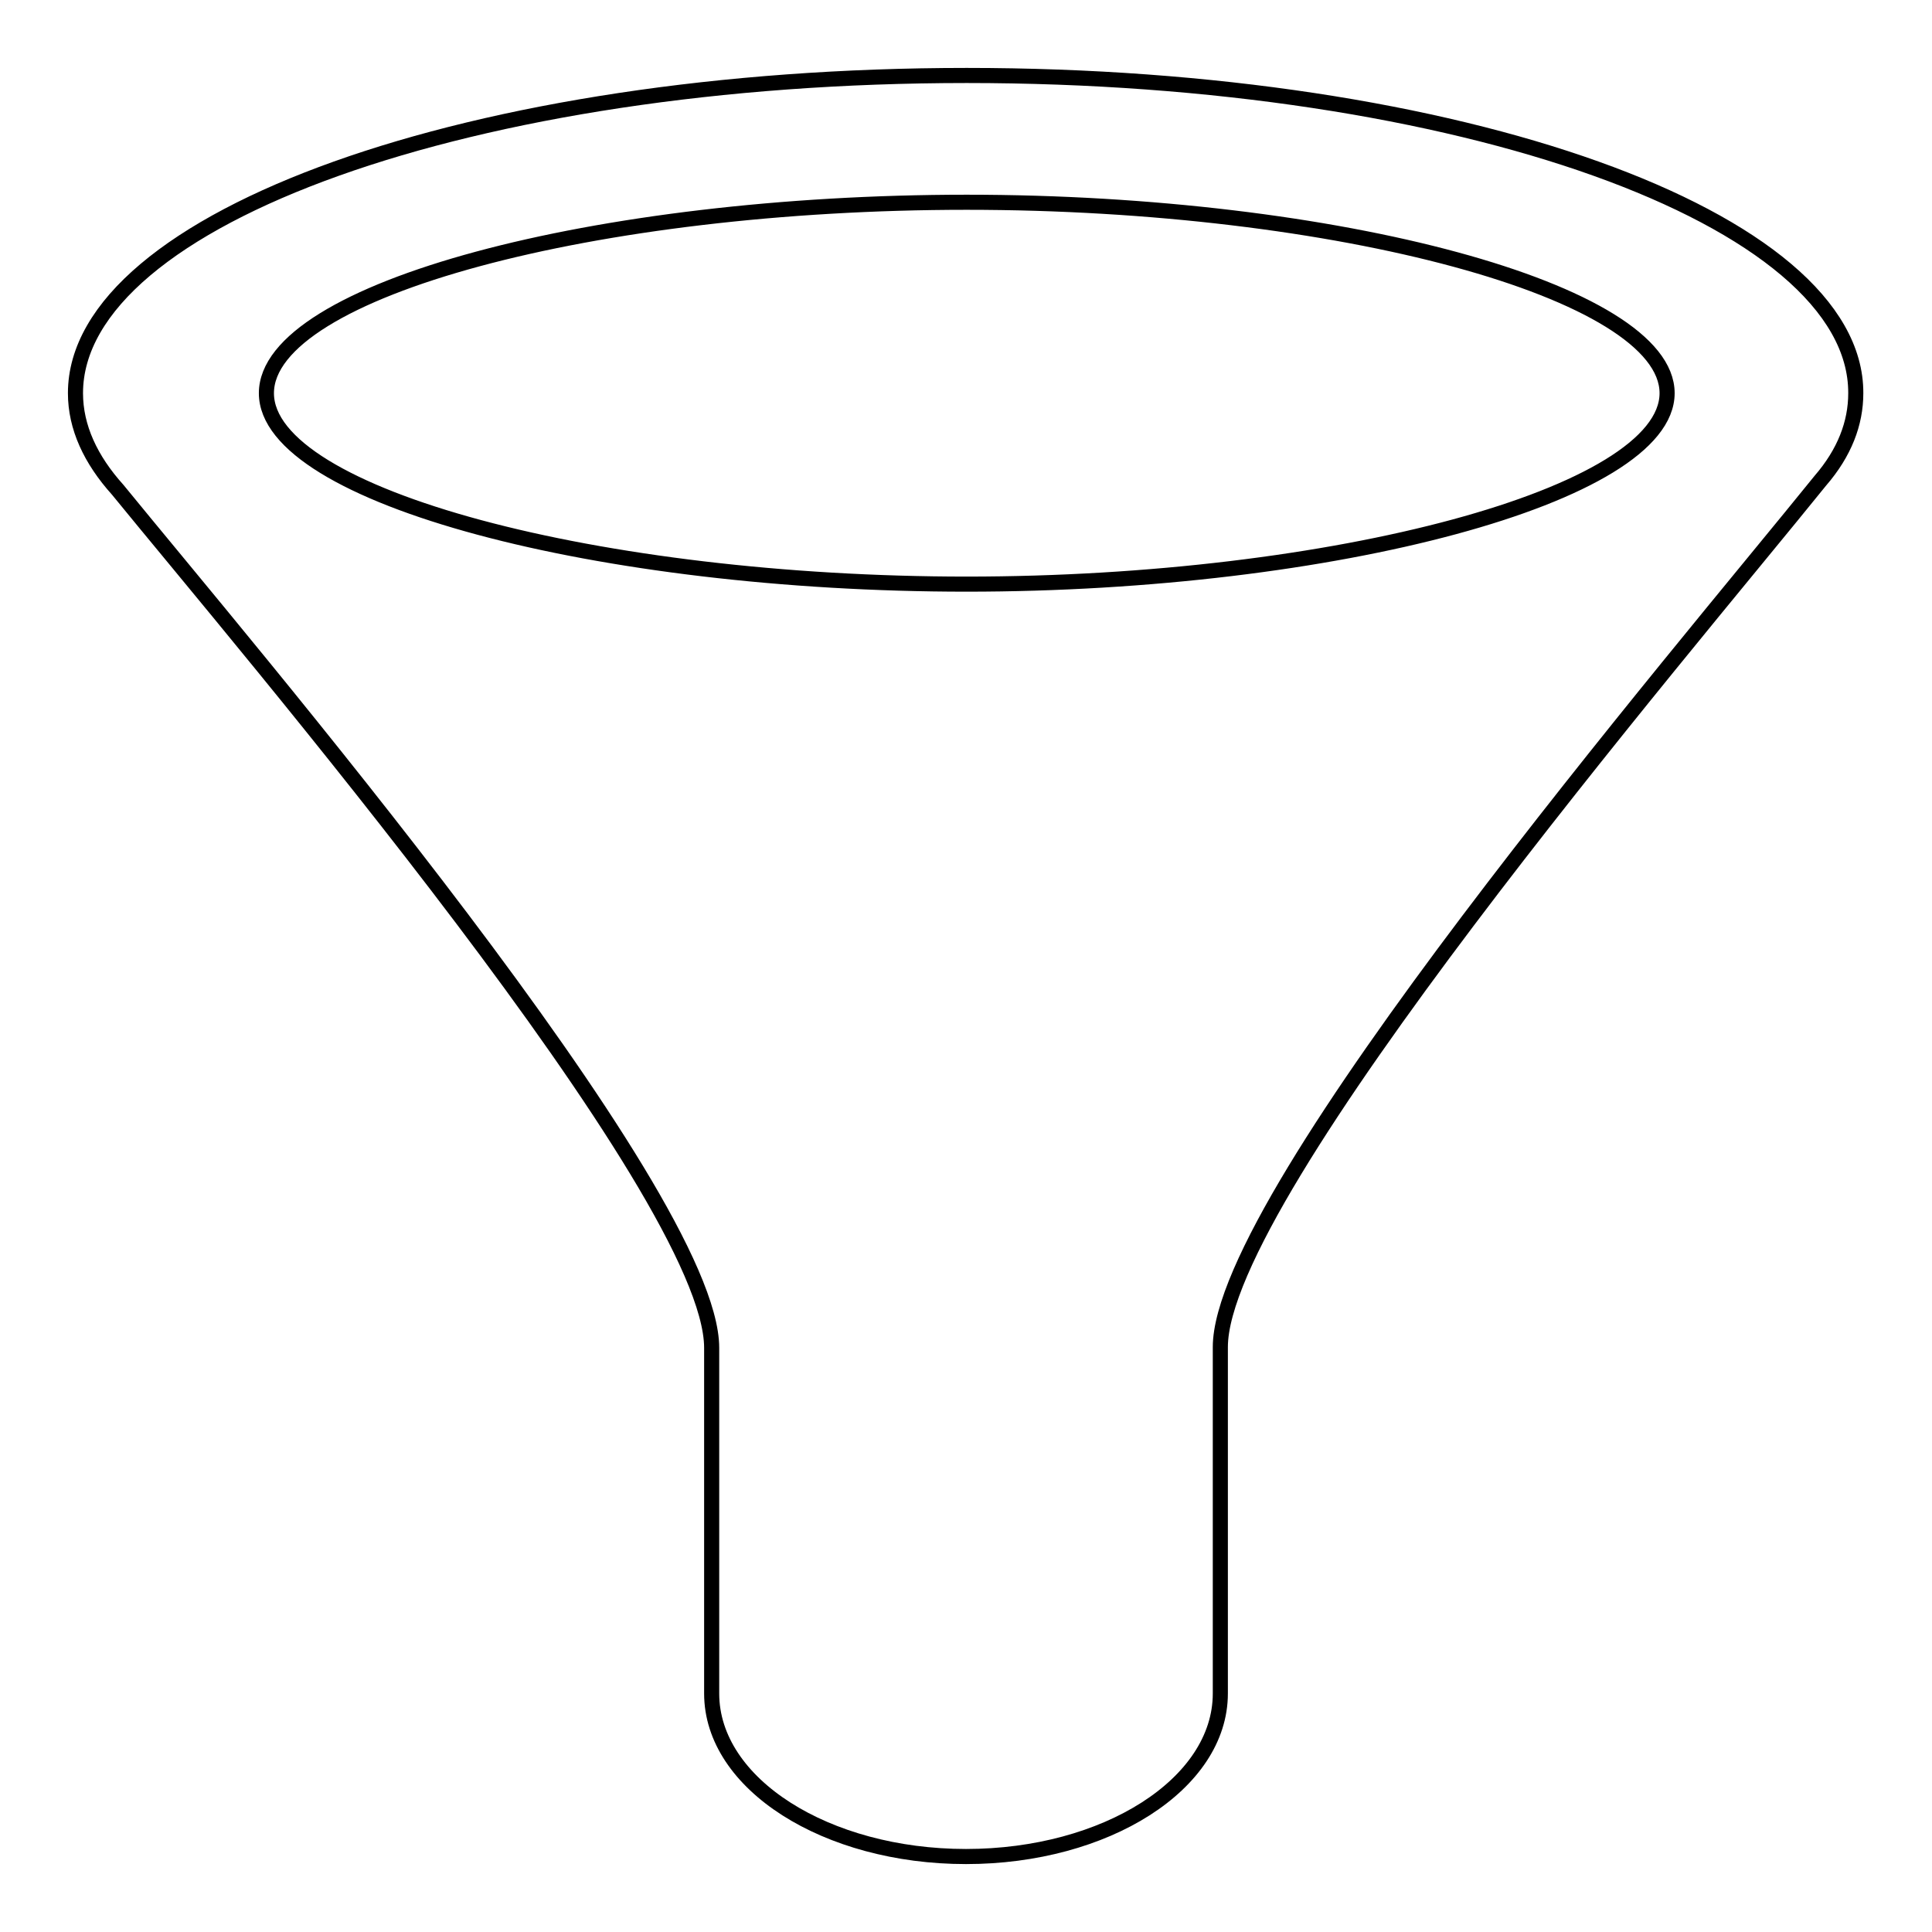 <?xml version="1.0" encoding="utf-8"?>
<!-- Svg Vector Icons : http://www.onlinewebfonts.com/icon -->
<!DOCTYPE svg PUBLIC "-//W3C//DTD SVG 1.1//EN" "http://www.w3.org/Graphics/SVG/1.1/DTD/svg11.dtd">
<svg version="1.1" xmlns="http://www.w3.org/2000/svg" xmlns:xlink="http://www.w3.org/1999/xlink" x="0px" y="0px" viewBox="0 0 256 256" enable-background="new 0 0 256 256" xml:space="preserve">
<g> <path stroke-width="2" fill-opacity="0" stroke="#000000"  d="M128.1,10C62.8,10,10,28.9,10,52.1c0,4.5,2,8.8,5.6,12.8l0,0C32.3,85.4,94.3,158,94.3,178.6v45.8l0,0 c0,12,15.2,21.6,33.7,21.6c18.5,0,33.7-9.6,33.7-21.6l0,0v-43.8c0-0.7,0-1.3,0-2.1c0-20.5,61.1-92,79.5-114.8v0 c3.2-3.7,4.7-7.6,4.7-11.6C246,28.9,193.3,10,128.1,10z M128.1,77.4c-48.5,0-92.8-11.6-92.8-25.3s43.8-25.3,92.8-25.3 c49,0,92.8,11.8,92.8,25.3C220.9,65.6,176.6,77.4,128.1,77.4z"/></g>
</svg>
